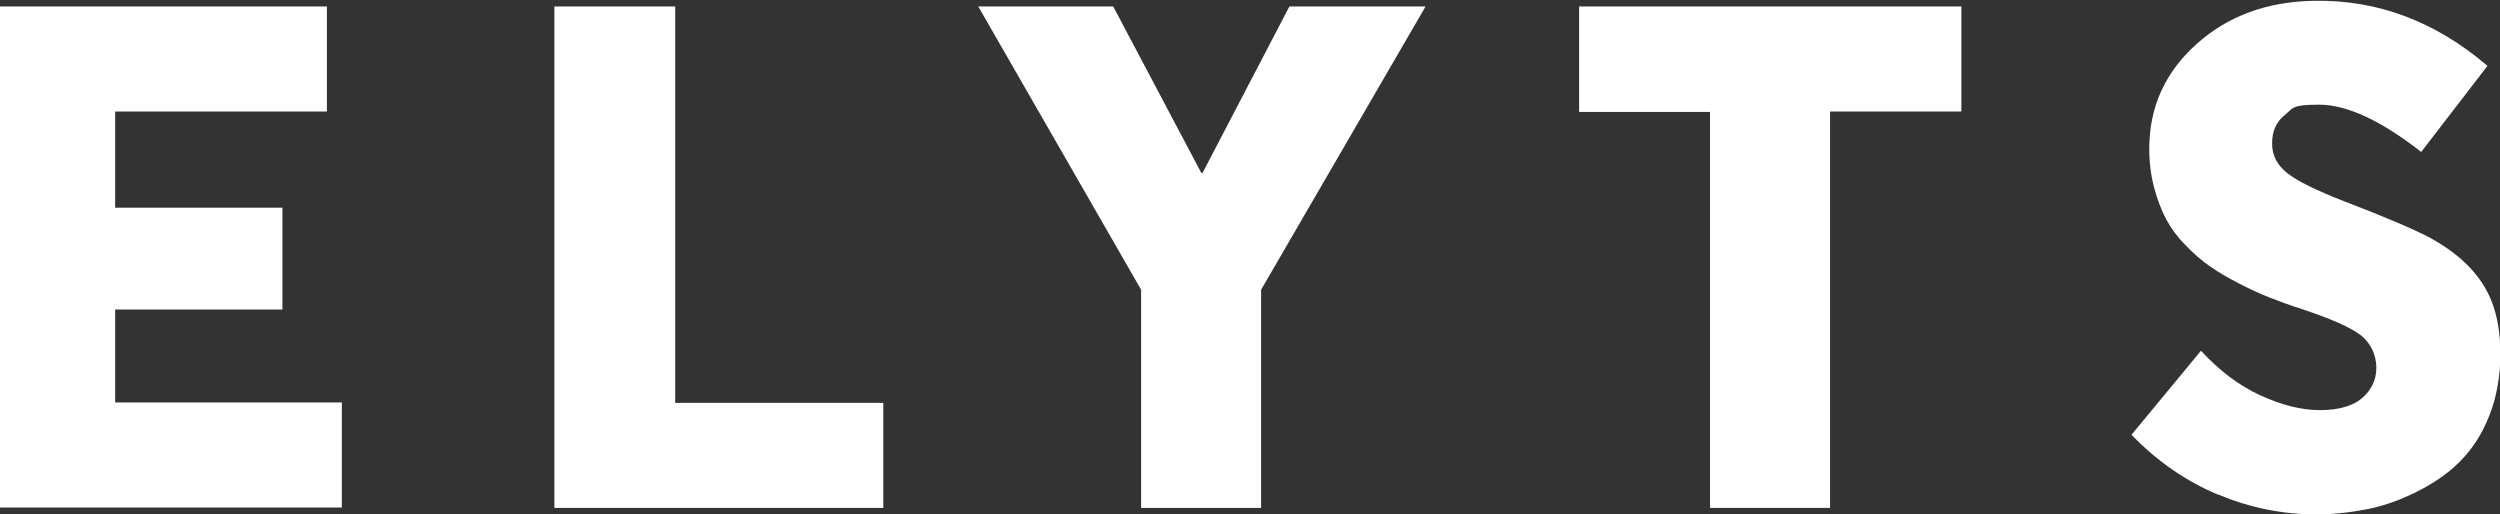 <svg viewBox="0 0 618.7 127.3" version="1.1" xmlns="http://www.w3.org/2000/svg" id="Layer_1">
  
  <rect x="0" y="0" width="618.7" height="127.3" fill="#333333" stroke="none"/>
  
  <defs>
    <style>
      .st0 {
        fill: #fff;
      }
    </style>
  </defs>
  <path d="M0,1.6h80.9v26H28.5v23.8h41.4v25.2H28.5v23h56.1v26H0V1.6Z" class="st0"></path>
  <path d="M137.2,1.6h29.9v98.1h51.5v26h-81.4V1.6Z" class="st0"></path>
  <path d="M282.4,71.7L242.1,1.6h33.4l21.8,41.2h.3L319.1,1.6h33.7l-40.7,70.1v54h-29.7v-54Z" class="st0"></path>
  <path d="M423.1,27.7h-32.3V1.6h94.6v26h-32.5v98.1h-29.7V27.7Z" class="st0"></path>
  <path d="M548.9,122.4c-7.9-3.3-15-8.2-21.4-14.8l17.2-20.8c4.5,4.9,9.4,8.6,14.6,11,5.2,2.4,10.2,3.7,14.8,3.7s8.2-1,10.5-3c2.3-2,3.5-4.5,3.5-7.5s-1.3-6-3.8-8c-2.6-2-7.4-4.1-14.6-6.5-3.1-1-5.8-2-8.1-2.9-2.3-.9-4.9-2.1-7.6-3.5-2.7-1.4-5.1-2.8-7.1-4.2-2-1.4-4-3.1-6-5.2-2-2-3.6-4.2-4.8-6.4-1.2-2.3-2.2-4.9-3-7.9-.8-3-1.2-6.2-1.2-9.6,0-10.3,3.9-18.9,11.7-25.9,7.8-7,17.5-10.5,29-10.7,15.7-.3,30,5,43,16.1l-16.4,21.3c-10-7.8-18.4-11.7-25.3-11.7s-6.4.9-8.5,2.6c-2.1,1.7-3.1,4-3.1,7,0,2.9,1.2,5.3,3.7,7.3,2.5,2,7.2,4.3,14.1,7,10.5,4,17.6,7.1,21.2,9,7.7,4.2,12.8,9.4,15.3,15.7,1.5,3.8,2.2,8.2,2.2,13.2s-.9,10.7-2.8,15.3c-1.8,4.6-4.3,8.3-7.3,11.3s-6.6,5.4-10.6,7.4c-4,2-8.1,3.5-12.2,4.3s-8.4,1.3-12.7,1.3c-8.2,0-16.3-1.6-24.2-4.9Z" class="st0"></path>
</svg>